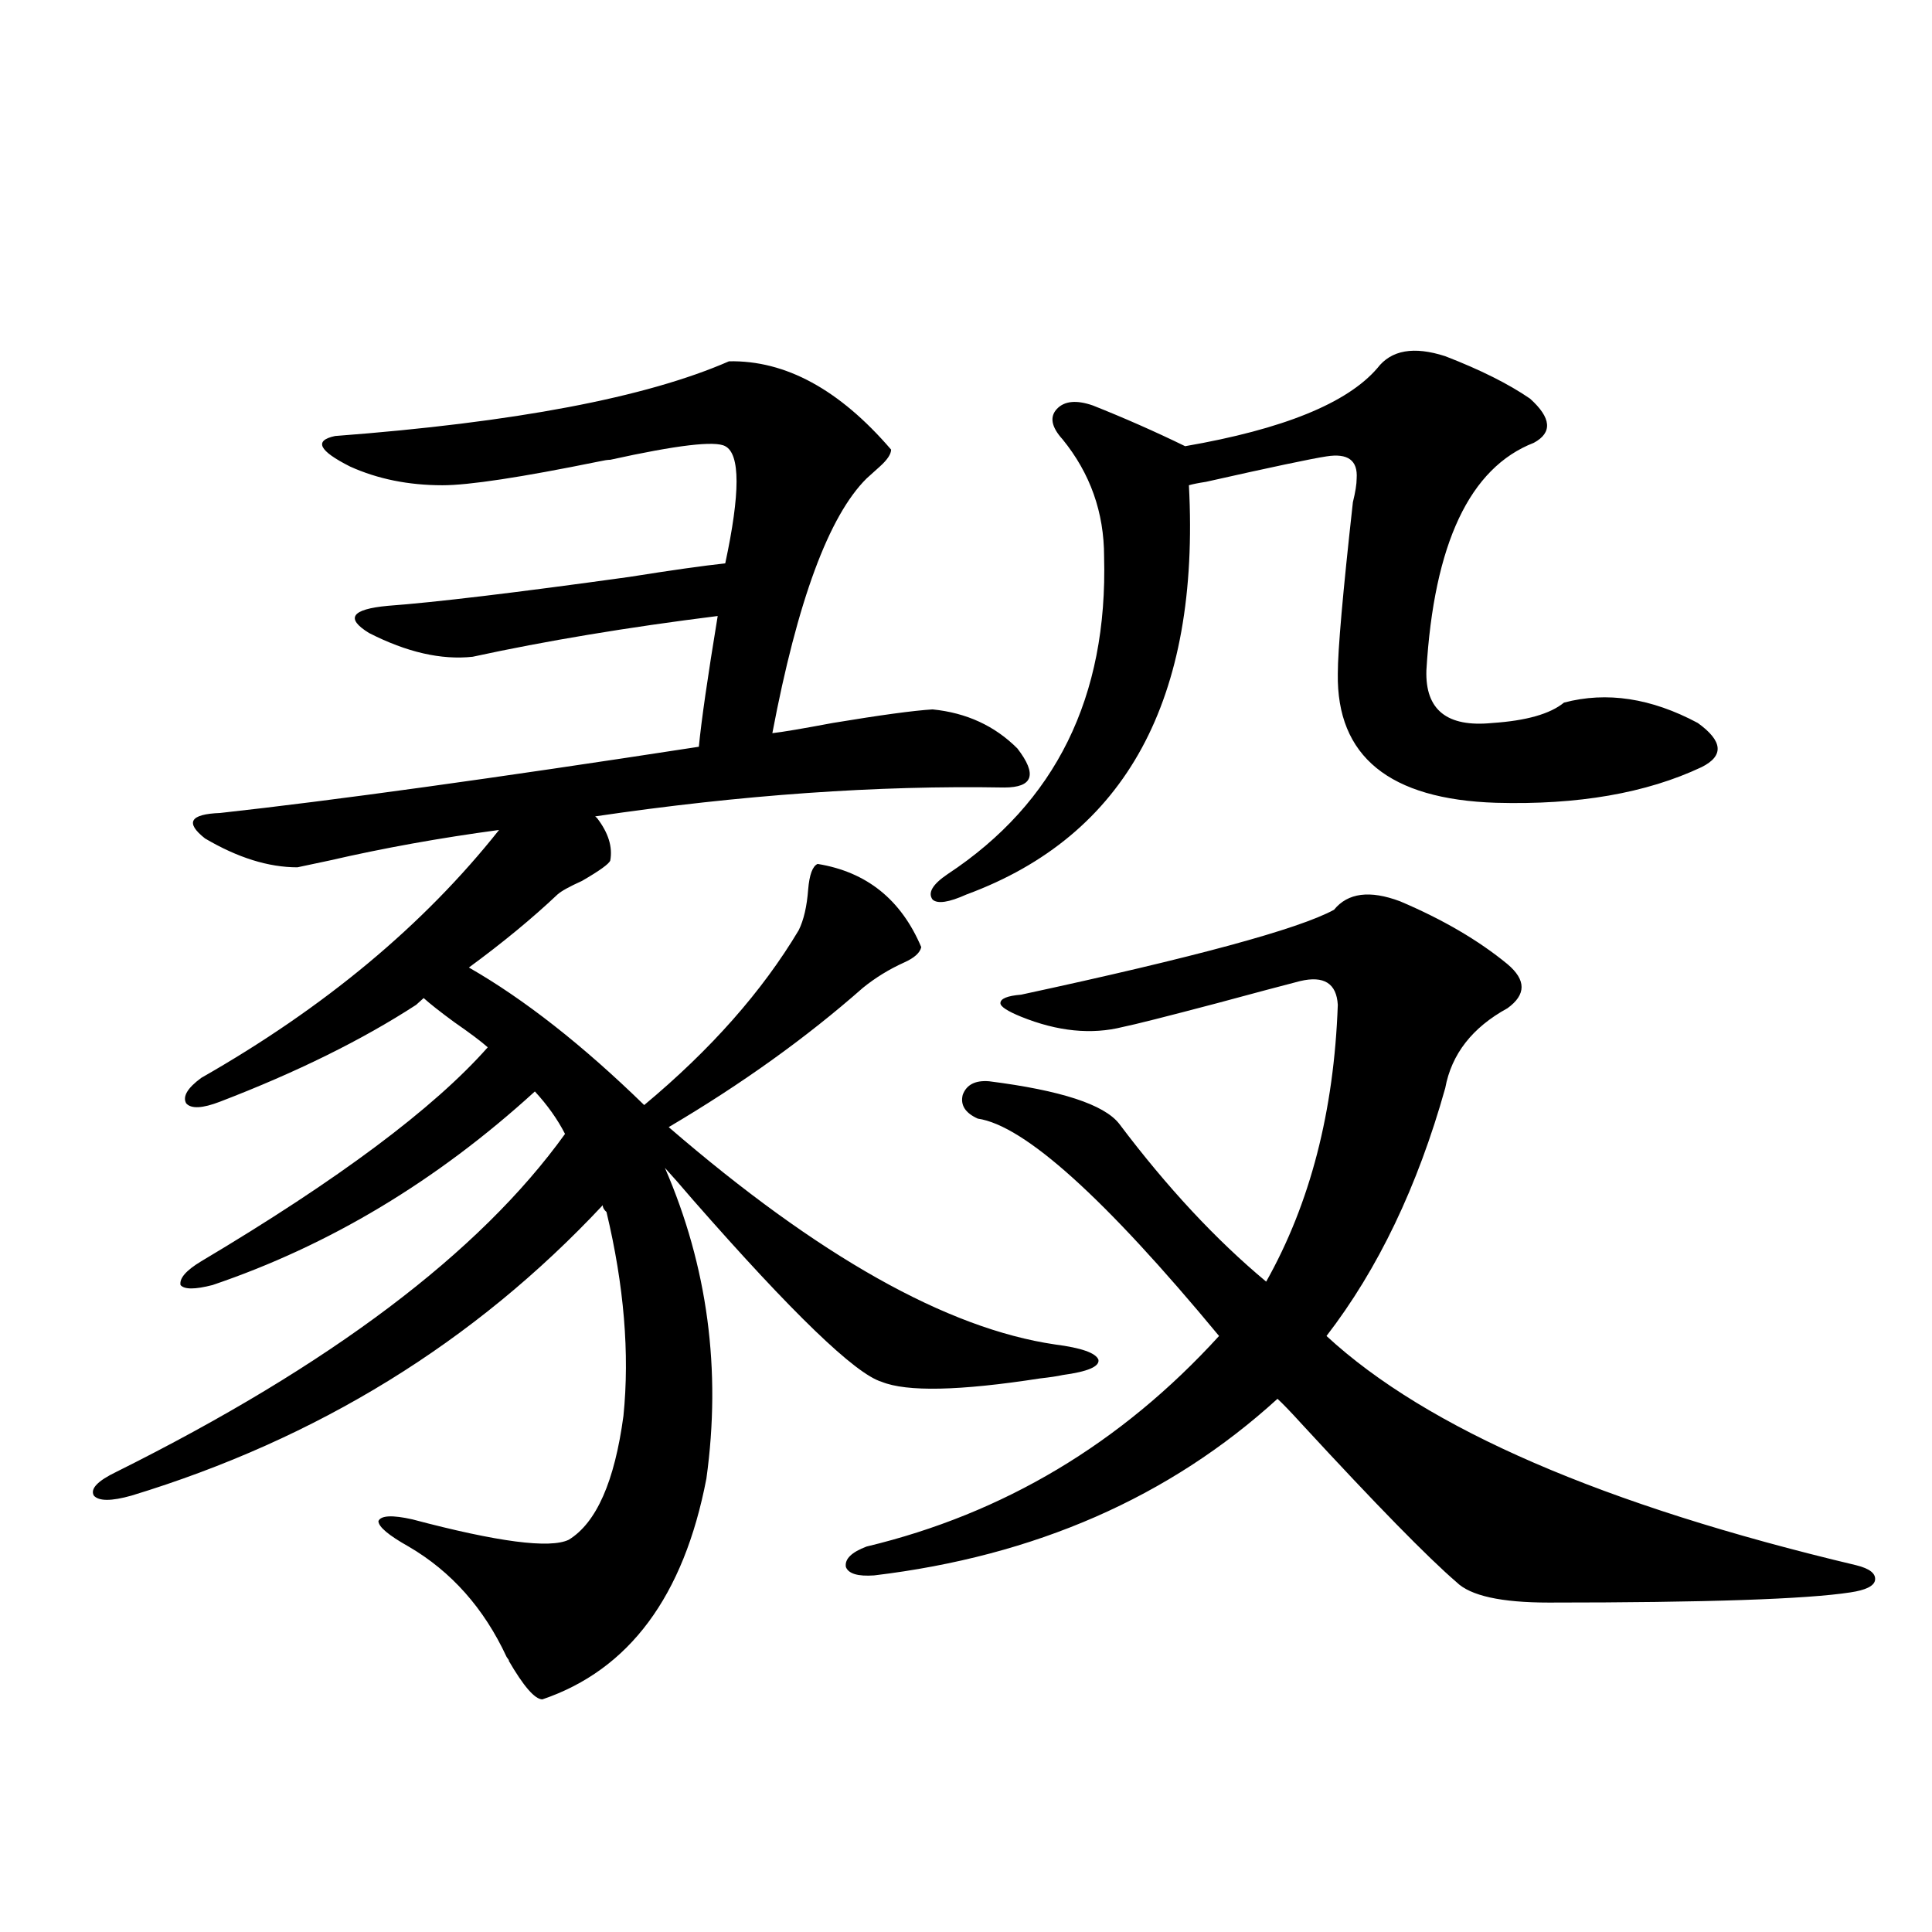 <?xml version="1.0" encoding="utf-8"?>
<!-- Generator: Adobe Illustrator 16.0.0, SVG Export Plug-In . SVG Version: 6.00 Build 0)  -->
<!DOCTYPE svg PUBLIC "-//W3C//DTD SVG 1.1//EN" "http://www.w3.org/Graphics/SVG/1.1/DTD/svg11.dtd">
<svg version="1.1" id="图层_1" xmlns="http://www.w3.org/2000/svg" xmlns:xlink="http://www.w3.org/1999/xlink" x="0px" y="0px"
	 width="1000px" height="1000px" viewBox="0 0 1000 1000" enable-background="new 0 0 1000 1000" xml:space="preserve">
<path d="M482.695,367.184c17.561,1.758,32.194,8.501,43.901,20.215c10.396,13.486,8.125,20.215-6.829,20.215
	c-65.699-1.167-136.262,3.818-211.702,14.941l0.976,0.879c5.854,7.622,8.125,14.941,6.829,21.973
	c-0.655,1.758-5.533,5.273-14.634,10.547c-6.509,2.939-10.731,5.273-12.683,7.031c-13.018,12.305-28.292,24.912-45.853,37.793
	c28.612,16.411,58.855,40.141,90.729,71.191c34.466-28.702,61.127-58.887,79.998-90.527c2.592-5.273,4.223-12.305,4.878-21.094
	c0.641-7.608,2.271-12.002,4.878-13.184c25.365,4.106,43.246,18.457,53.657,43.066c-0.655,2.939-3.582,5.576-8.78,7.91
	c-7.805,3.516-14.969,7.91-21.463,13.184c-29.268,25.791-62.772,49.809-100.485,72.07c77.392,66.797,144.052,104.302,199.995,112.5
	c13.658,1.758,21.128,4.395,22.438,7.91c0.641,3.516-5.533,6.152-18.536,7.91c-2.606,0.591-6.509,1.181-11.707,1.758
	c-41.63,6.455-68.946,7.031-81.949,1.758c-13.658-4.092-46.188-35.445-97.559-94.043c-6.509-7.608-11.387-13.184-14.634-16.699
	c22.104,50.977,29.268,104.59,21.463,160.84c-11.707,60.947-39.999,99.014-84.876,114.258c-3.902,0-9.756-6.743-17.561-20.215
	c0.641,0.577,0.32,0-0.976-1.758c-11.707-25.186-28.627-44.234-50.73-57.129c-10.411-5.85-15.609-10.245-15.609-13.184
	c1.296-2.925,7.149-3.213,17.561-0.879c44.222,11.728,71.218,15.244,80.974,10.547c14.299-8.789,23.734-30.171,28.292-64.16
	c3.247-32.217,0.32-67.374-8.78-105.469c-1.311-1.167-1.951-2.334-1.951-3.516c-66.34,70.903-147.648,121.001-243.896,150.293
	c-10.411,2.939-16.92,2.939-19.512,0c-1.951-3.516,1.951-7.608,11.707-12.305C170.828,706.744,248.22,648.434,292.456,586.91
	c-3.902-7.608-9.115-14.941-15.609-21.973c-50.73,46.294-106.339,79.692-166.825,100.195c-9.115,2.348-14.634,2.348-16.585,0
	c-0.655-3.516,2.927-7.608,10.731-12.305c70.883-42.188,120.317-79.102,148.289-110.742c-3.262-2.925-9.115-7.32-17.561-13.184
	c-7.164-5.273-12.362-9.366-15.609-12.305l-3.902,3.516c-27.972,18.169-61.797,34.868-101.461,50.098
	c-9.115,3.516-14.969,3.818-17.561,0.879c-1.951-3.516,0.641-7.91,7.805-13.184c63.733-36.323,115.119-79.102,154.143-128.32
	c-30.578,4.106-59.846,9.38-87.803,15.82c-8.46,1.758-13.993,2.939-16.585,3.516c-14.969,0-30.898-4.971-47.804-14.941
	c-10.411-8.198-7.805-12.593,7.805-13.184c58.535-6.441,141.125-17.866,247.799-34.277c1.296-13.472,4.543-36.035,9.756-67.676
	c-46.828,5.864-89.113,12.895-126.826,21.094c-16.265,1.758-34.146-2.334-53.657-12.305c-12.362-7.608-9.115-12.305,9.756-14.063
	c24.055-1.758,65.685-6.729,124.875-14.941c22.104-3.516,38.688-5.85,49.755-7.031c7.805-36.323,7.805-56.538,0-60.645
	c-5.213-2.925-25.045-0.577-59.511,7.031c-1.311,0-3.262,0.302-5.854,0.879c-40.334,8.212-67.315,12.305-80.974,12.305
	c-17.561,0-33.505-3.213-47.804-9.668c-16.265-8.198-18.871-13.472-7.805-15.82c93.001-7.031,160.972-19.913,203.897-38.672
	c29.268-0.577,57.225,14.653,83.9,45.703c0,2.348-1.951,5.273-5.854,8.789c-2.606,2.348-4.878,4.395-6.829,6.152
	c-19.512,19.336-35.776,63.281-48.779,131.836c5.198-0.577,15.609-2.334,31.219-5.273
	C455.699,370.123,472.939,367.774,482.695,367.184z M724.641,466.5c22.104,9.38,40.64,20.215,55.608,32.52
	c9.756,8.212,9.756,15.82,0,22.852c-18.216,9.97-28.947,23.73-32.194,41.309c-14.313,50.977-34.801,93.755-61.462,128.32
	c52.026,48.052,143.411,87.602,274.14,118.652c7.149,1.758,10.396,4.395,9.756,7.91c-0.655,2.939-4.878,4.985-12.683,6.152
	c-22.773,3.516-74.8,5.273-156.094,5.273c-24.725,0-40.654-3.516-47.804-10.547c-14.969-12.881-41.63-40.127-79.998-81.738
	c-5.854-6.441-10.091-10.835-12.683-13.184c-55.943,50.977-125.53,81.45-208.775,91.406c-8.46,0.591-13.338-0.879-14.634-4.395
	c-0.655-4.092,2.927-7.608,10.731-10.547c70.883-16.988,131.704-53.311,182.435-108.984c-59.19-71.48-100.82-108.984-124.875-112.5
	c-6.509-2.925-9.115-7.031-7.805-12.305c1.951-5.273,6.494-7.608,13.658-7.031c37.072,4.697,59.511,12.016,67.315,21.973
	c24.71,32.822,50.075,60.068,76.096,81.738c22.759-40.43,35.121-88.179,37.072-143.262c-0.655-11.124-7.164-15.23-19.512-12.305
	c-9.115,2.348-23.414,6.152-42.926,11.426c-26.676,7.031-42.926,11.137-48.779,12.305c-16.265,4.106-33.825,2.348-52.682-5.273
	c-7.164-2.925-10.731-5.273-10.731-7.031c0-2.334,3.567-3.804,10.731-4.395c89.754-19.336,143.731-33.975,161.947-43.945
	C697.645,462.106,709.031,460.65,724.641,466.5z M748.055,184.371c18.201,7.031,32.835,14.365,43.901,21.973
	c11.052,9.97,11.707,17.578,1.951,22.852c-33.17,12.895-51.706,52.158-55.608,117.773c-0.655,20.517,10.731,29.594,34.146,27.246
	c17.561-1.167,29.908-4.683,37.072-10.547c22.104-5.85,45.197-2.334,69.267,10.547c13.003,9.38,13.658,17.001,1.951,22.852
	c-28.627,13.486-64.068,19.638-106.339,18.457c-55.288-1.758-82.604-24.019-81.949-66.797c0-12.305,2.592-41.885,7.805-88.77
	c1.296-5.273,1.951-9.366,1.951-12.305c0.641-9.366-4.558-13.184-15.609-11.426c-7.805,1.181-28.627,5.576-62.438,13.184
	c-3.902,0.591-6.829,1.181-8.78,1.758c5.854,110.742-32.529,181.357-115.119,211.816c-9.115,4.106-14.969,4.985-17.561,2.637
	c-2.606-3.516,0-7.91,7.805-13.184c55.929-36.914,82.925-91.695,80.974-164.355c0-22.852-7.164-43.066-21.463-60.645
	c-5.854-6.441-6.829-11.714-2.927-15.82c3.902-4.092,10.076-4.683,18.536-1.758c16.25,6.455,32.194,13.486,47.804,21.094
	c50.73-8.789,83.9-22.261,99.51-40.43C720.083,181.158,731.79,179.098,748.055,184.371z"/>
</svg>
